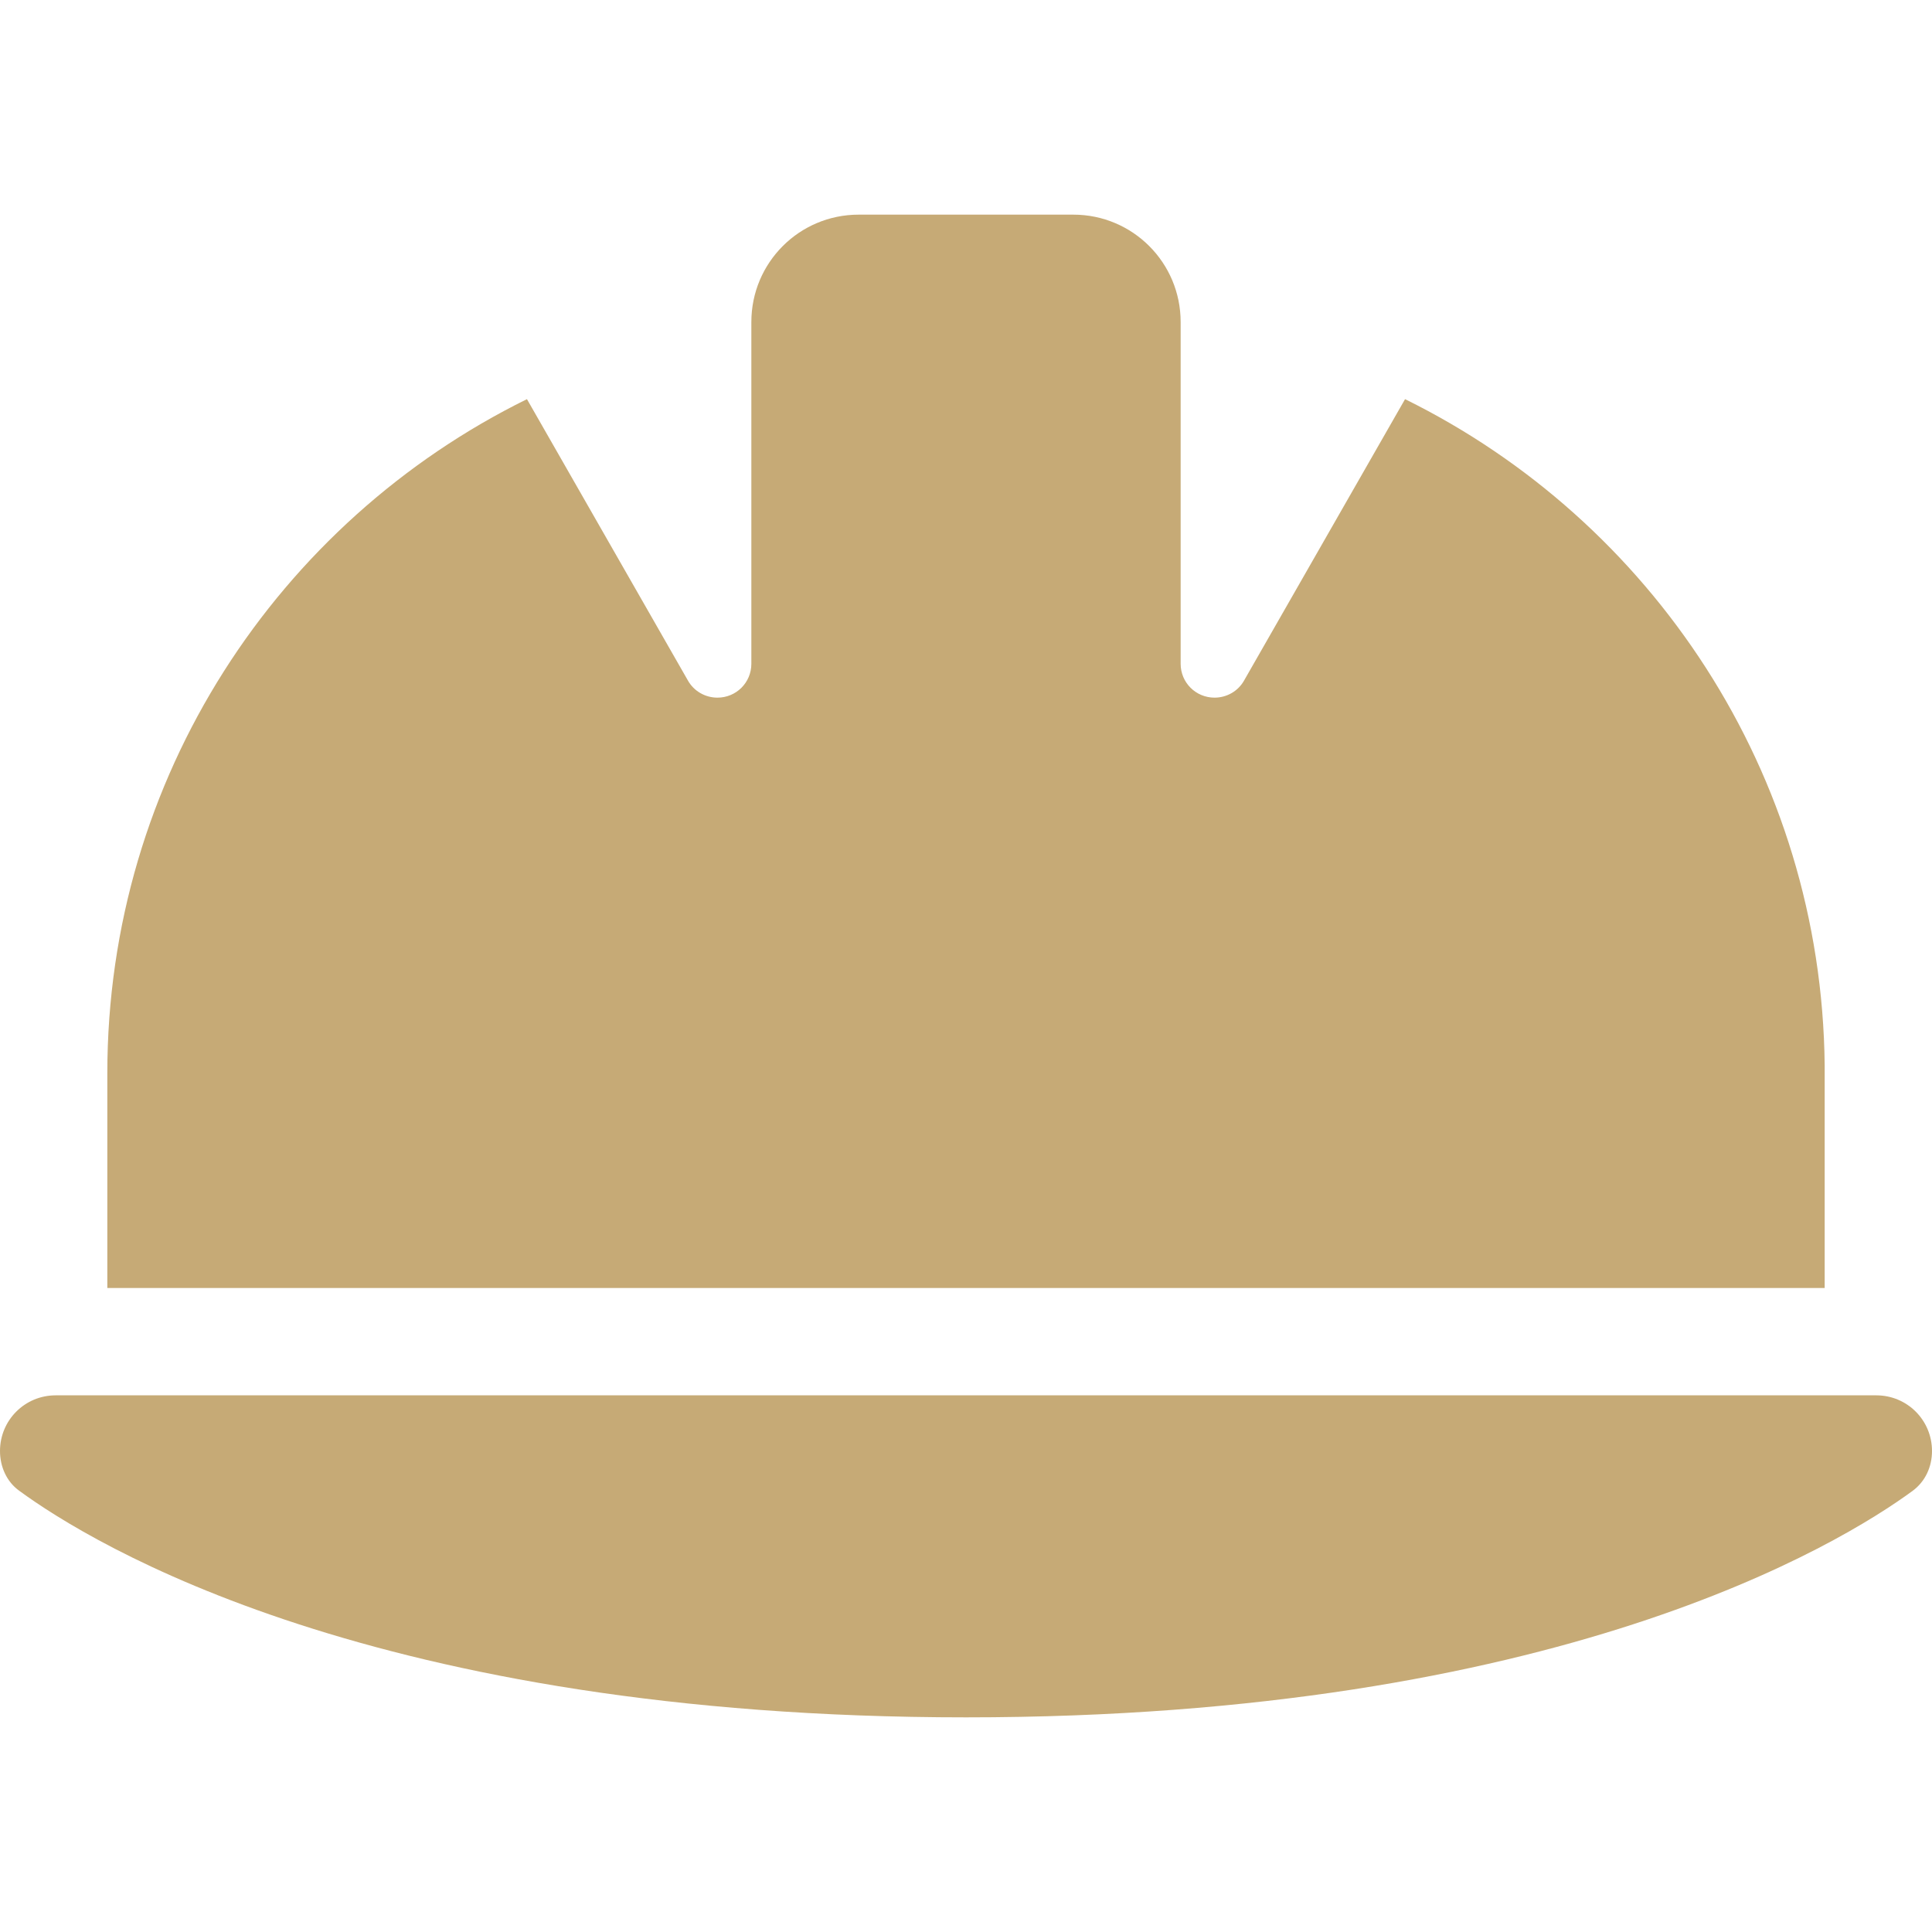 <?xml version="1.0" encoding="UTF-8"?> <svg xmlns="http://www.w3.org/2000/svg" width="40" height="40" viewBox="0 0 40 40" fill="none"><g id="Helmet Safety"><path id="Vector" d="M17.778 4.444C16.549 4.444 15.556 5.438 15.556 6.667V6.826V13.743C15.556 14.132 15.243 14.444 14.854 14.444C14.604 14.444 14.368 14.312 14.243 14.09L10.91 8.264C5.764 10.799 2.222 16.097 2.222 22.222V26.667H37.778V22.056C37.715 16 34.188 10.778 29.09 8.264L25.757 14.09C25.632 14.312 25.396 14.444 25.146 14.444C24.757 14.444 24.444 14.132 24.444 13.743V6.826V6.667C24.444 5.438 23.451 4.444 22.222 4.444H17.778ZM1.153 28.889C0.514 28.889 0 29.403 0 30.042C0 30.368 0.139 30.681 0.403 30.868C1.91 31.972 7.764 35.556 20 35.556C32.236 35.556 38.09 31.972 39.597 30.868C39.861 30.674 40 30.368 40 30.042C40 29.403 39.486 28.889 38.847 28.889H1.153Z" fill="#C6AA76"></path></g></svg> 